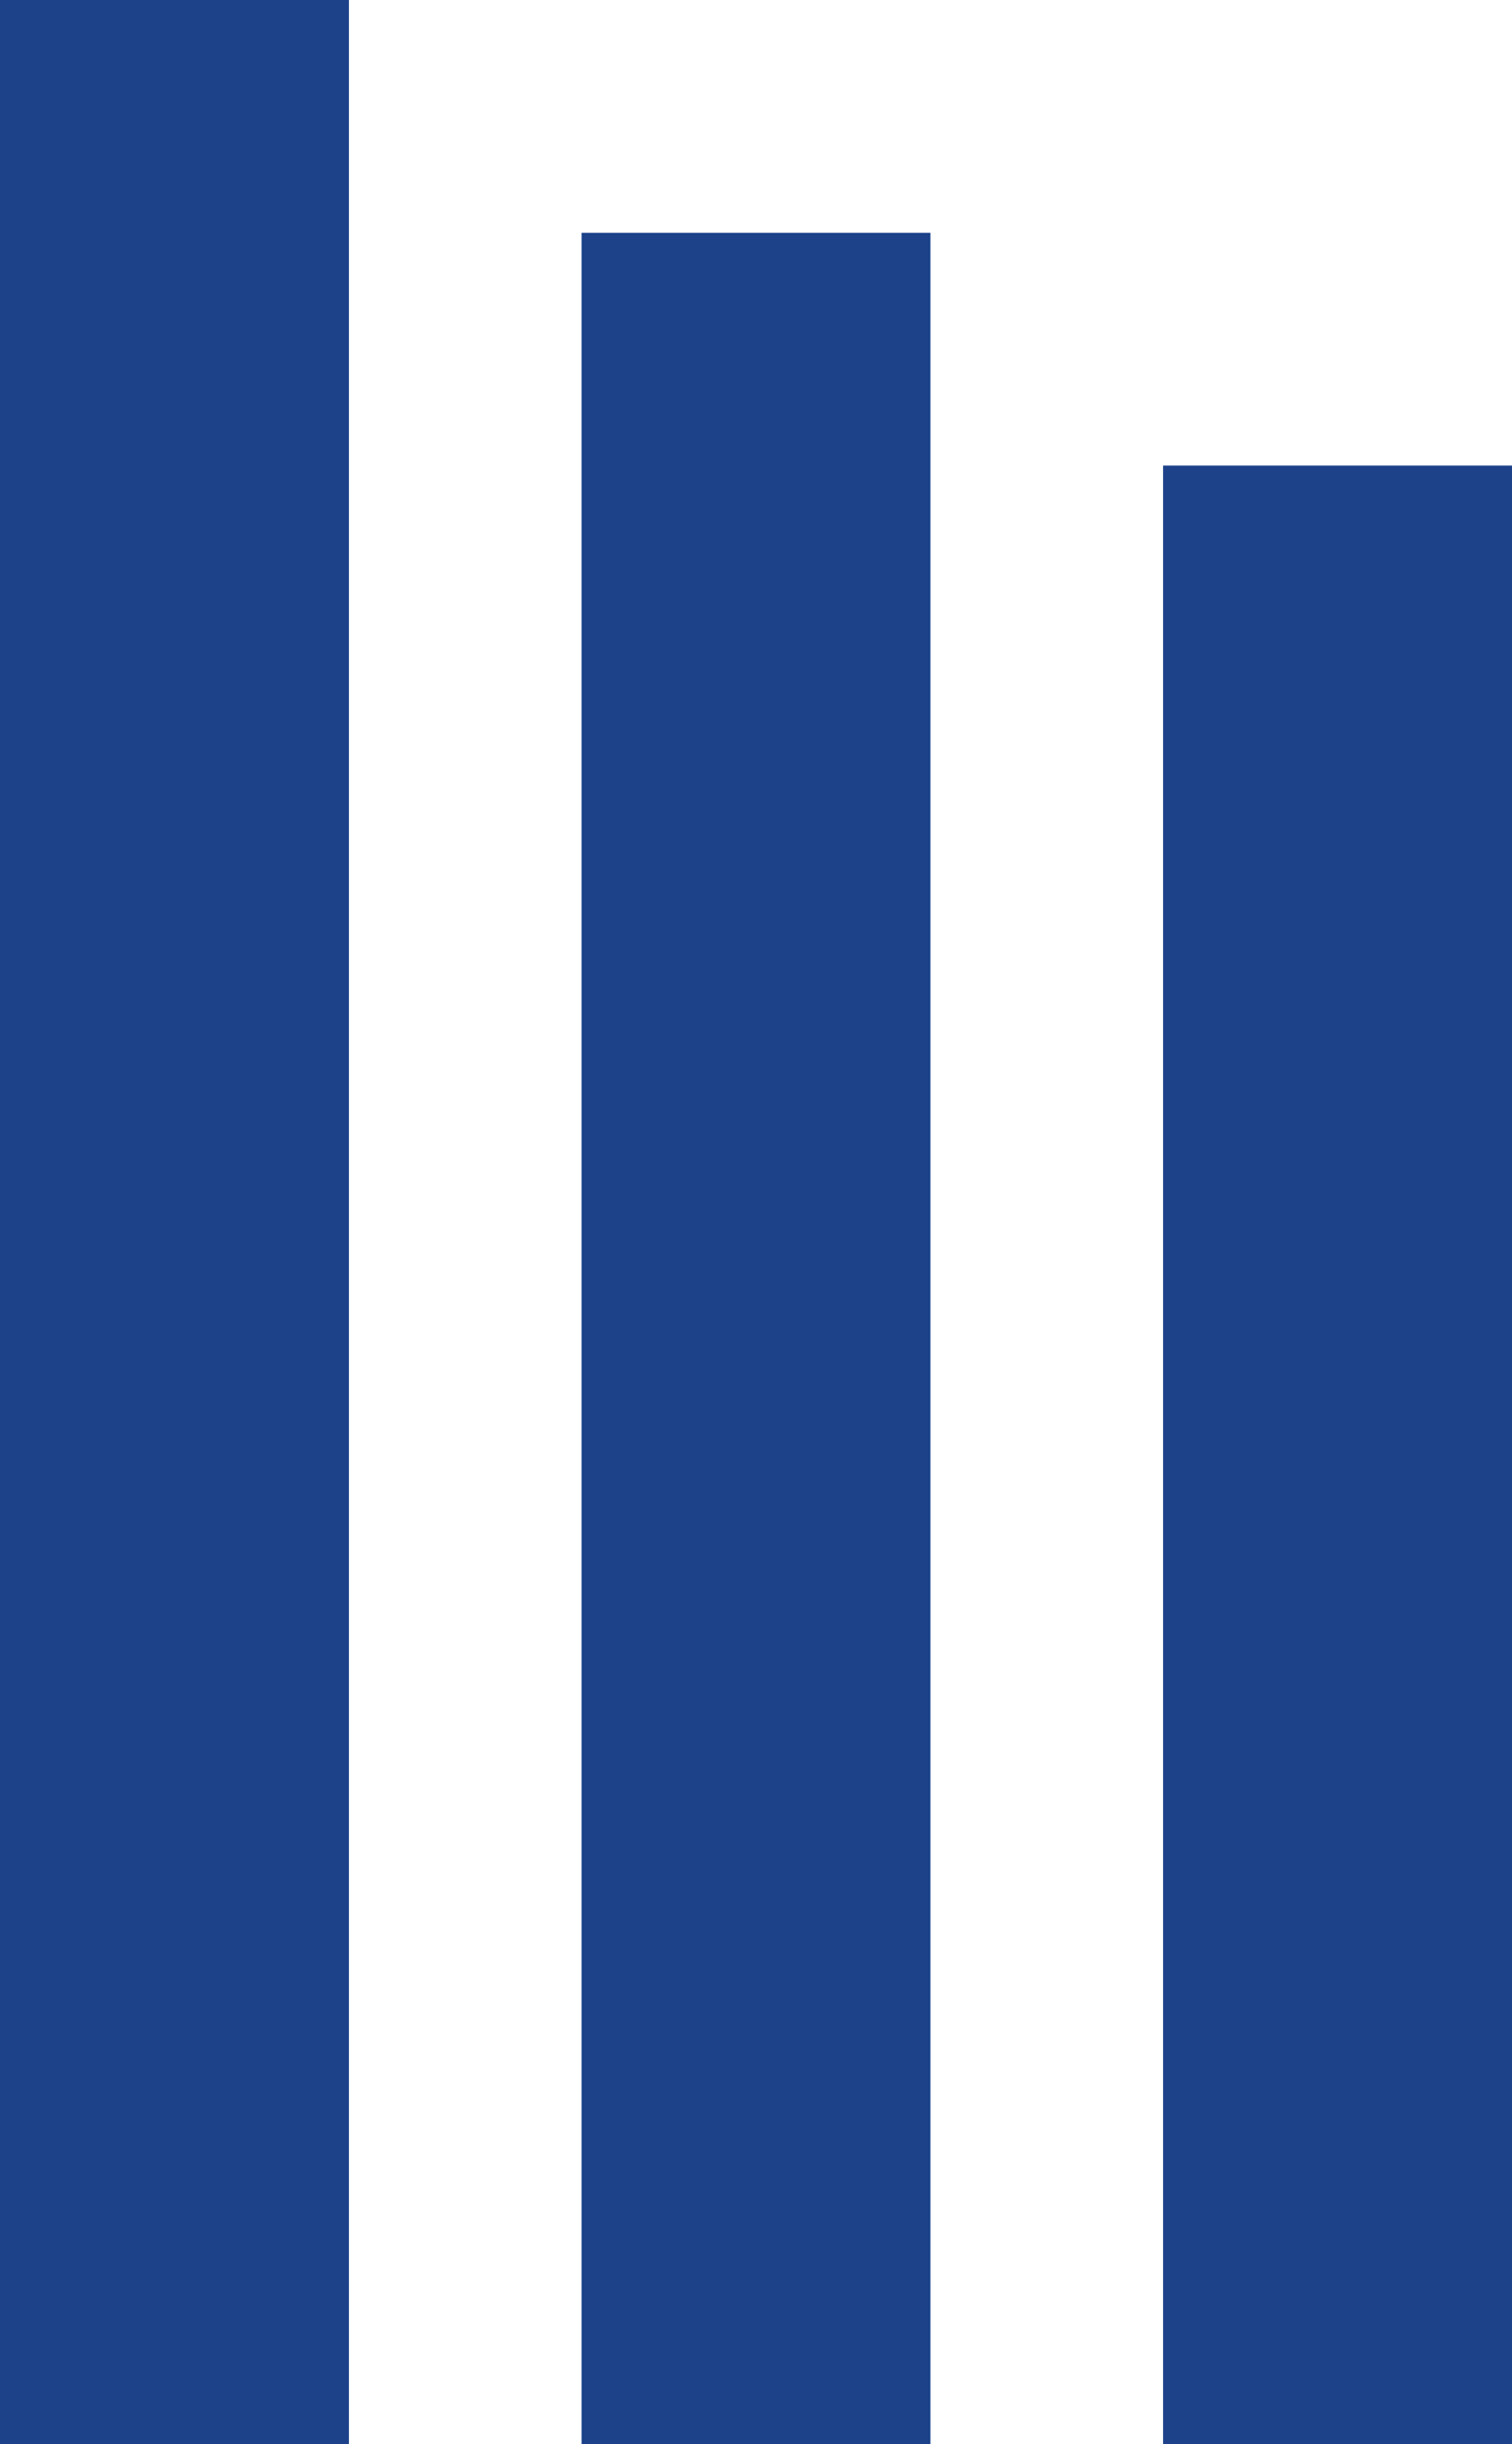 <svg xmlns="http://www.w3.org/2000/svg" width="13" height="21" viewBox="0 0 13 21">
  <g id="Group_1030" data-name="Group 1030" transform="translate(6736 -8234)">
    <g id="Group_480" data-name="Group 480" transform="translate(-7072 8198)">
      <rect id="Rectangle_1894" data-name="Rectangle 1894" width="3" height="21" transform="translate(336 36)" fill="#1d428a"/>
      <rect id="Rectangle_1895" data-name="Rectangle 1895" width="3" height="19" transform="translate(341 38)" fill="#1d428a"/>
      <rect id="Rectangle_1896" data-name="Rectangle 1896" width="3" height="17" transform="translate(346 40)" fill="#1d428a"/>
    </g>
  </g>
</svg>
